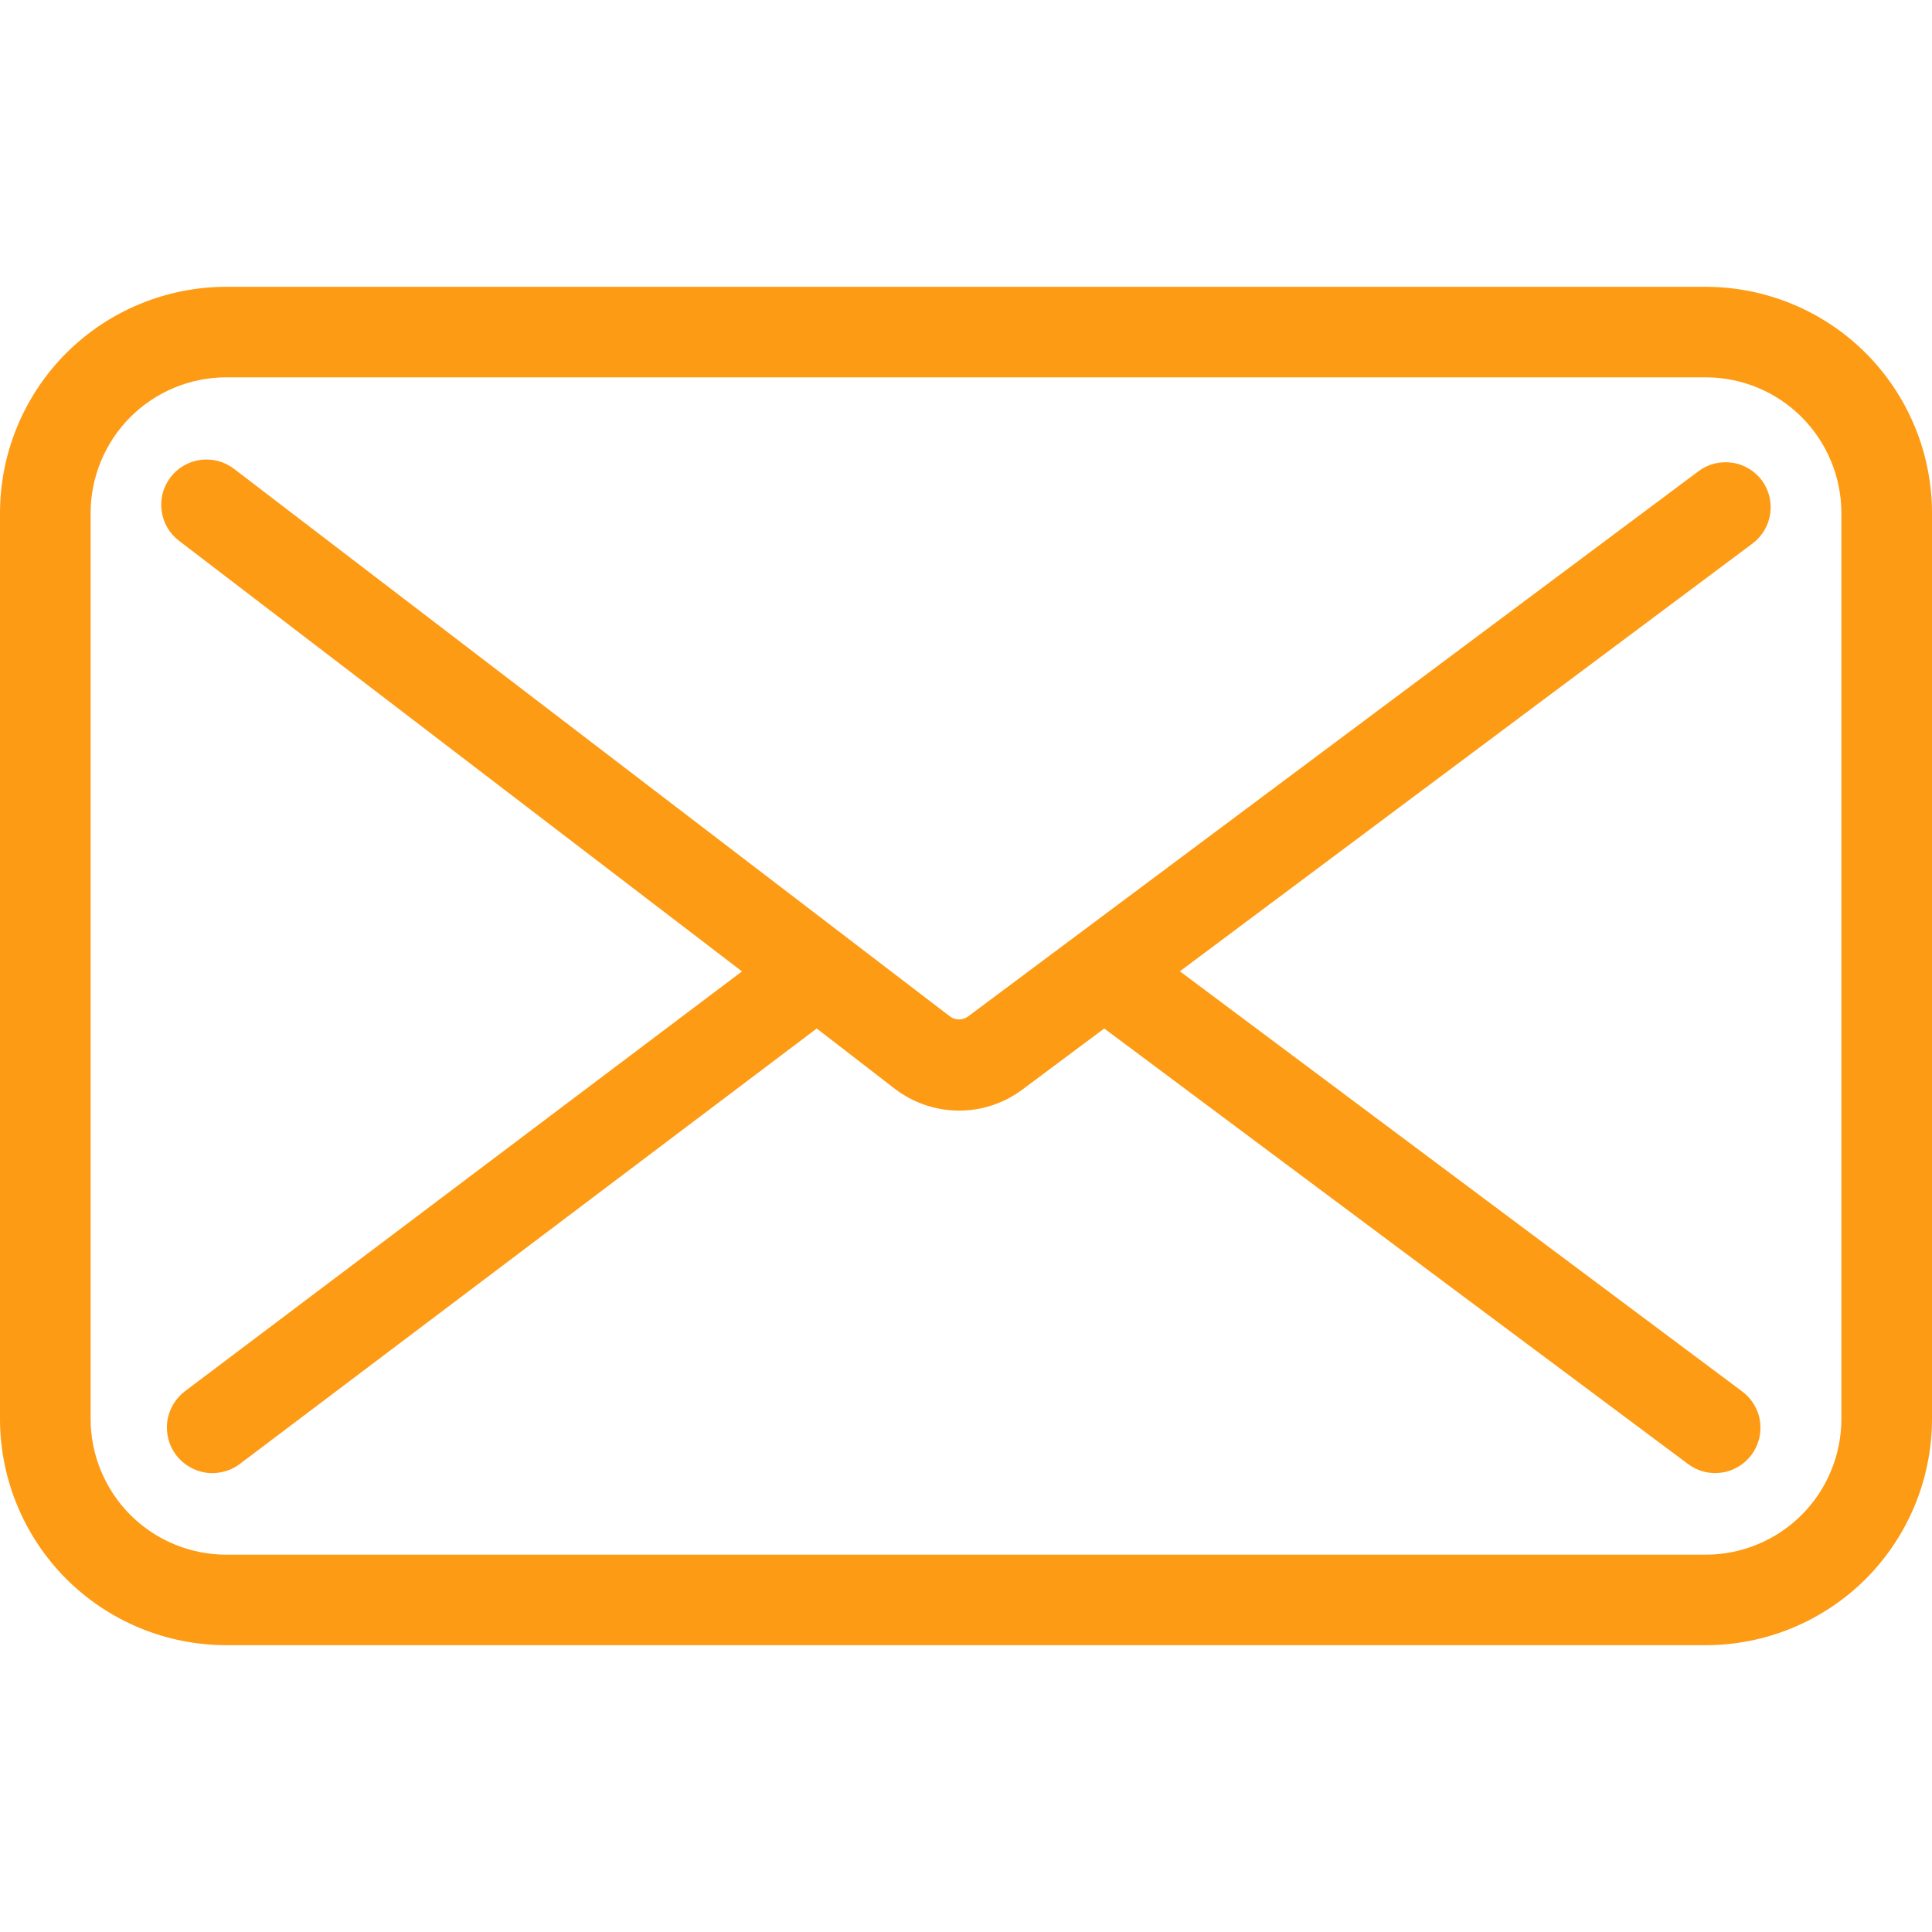 <svg width="20" height="20" viewBox="0 0 20 20" fill="none" xmlns="http://www.w3.org/2000/svg">
<path d="M18.239 4.973C18.202 4.924 18.156 4.882 18.103 4.851C18.05 4.819 17.992 4.798 17.931 4.79C17.87 4.781 17.808 4.784 17.748 4.799C17.688 4.814 17.632 4.841 17.583 4.878L10.022 10.522C9.995 10.542 9.962 10.553 9.928 10.553C9.894 10.553 9.861 10.542 9.834 10.522L2.422 4.853C2.373 4.816 2.317 4.788 2.258 4.772C2.198 4.757 2.136 4.753 2.075 4.761C2.014 4.769 1.955 4.789 1.902 4.82C1.849 4.851 1.802 4.892 1.765 4.941C1.728 4.99 1.7 5.046 1.684 5.105C1.669 5.165 1.665 5.227 1.673 5.288C1.681 5.349 1.701 5.408 1.732 5.461C1.763 5.514 1.804 5.561 1.853 5.598L7.681 10.056L1.917 14.4C1.868 14.437 1.826 14.483 1.794 14.537C1.762 14.59 1.741 14.649 1.732 14.71C1.724 14.771 1.727 14.834 1.742 14.894C1.757 14.954 1.784 15.01 1.821 15.06C1.858 15.11 1.905 15.152 1.958 15.183C2.011 15.215 2.07 15.236 2.131 15.245C2.193 15.254 2.255 15.25 2.315 15.235C2.375 15.22 2.432 15.193 2.481 15.156L8.455 10.647L9.264 11.272C9.453 11.416 9.683 11.495 9.921 11.497C10.159 11.499 10.39 11.423 10.581 11.281L11.431 10.647L17.475 15.156C17.524 15.193 17.581 15.22 17.64 15.235C17.7 15.25 17.762 15.253 17.823 15.244C17.884 15.236 17.942 15.215 17.995 15.183C18.048 15.152 18.094 15.11 18.131 15.061C18.168 15.011 18.195 14.955 18.21 14.896C18.225 14.836 18.228 14.774 18.22 14.713C18.211 14.652 18.19 14.593 18.158 14.54C18.127 14.488 18.085 14.441 18.036 14.405L12.214 10.055L18.144 5.625C18.242 5.551 18.307 5.441 18.325 5.319C18.343 5.197 18.312 5.073 18.239 4.973Z" fill="#FE9B14"/>
<path d="M17.656 2.969H2.344C1.722 2.969 1.126 3.216 0.686 3.655C0.247 4.095 0 4.691 0 5.312L0 14.688C0 15.309 0.247 15.905 0.686 16.345C1.126 16.784 1.722 17.031 2.344 17.031H17.656C18.278 17.031 18.874 16.784 19.314 16.345C19.753 15.905 20 15.309 20 14.688V5.312C20 4.691 19.753 4.095 19.314 3.655C18.874 3.216 18.278 2.969 17.656 2.969ZM19.062 14.688C19.062 15.06 18.914 15.418 18.651 15.682C18.387 15.946 18.029 16.094 17.656 16.094H2.344C1.971 16.094 1.613 15.946 1.349 15.682C1.086 15.418 0.938 15.06 0.938 14.688V5.312C0.938 4.94 1.086 4.582 1.349 4.318C1.613 4.054 1.971 3.906 2.344 3.906H17.656C18.029 3.906 18.387 4.054 18.651 4.318C18.914 4.582 19.062 4.94 19.062 5.312V14.688Z" fill="#FE9B14"/>
</svg>
